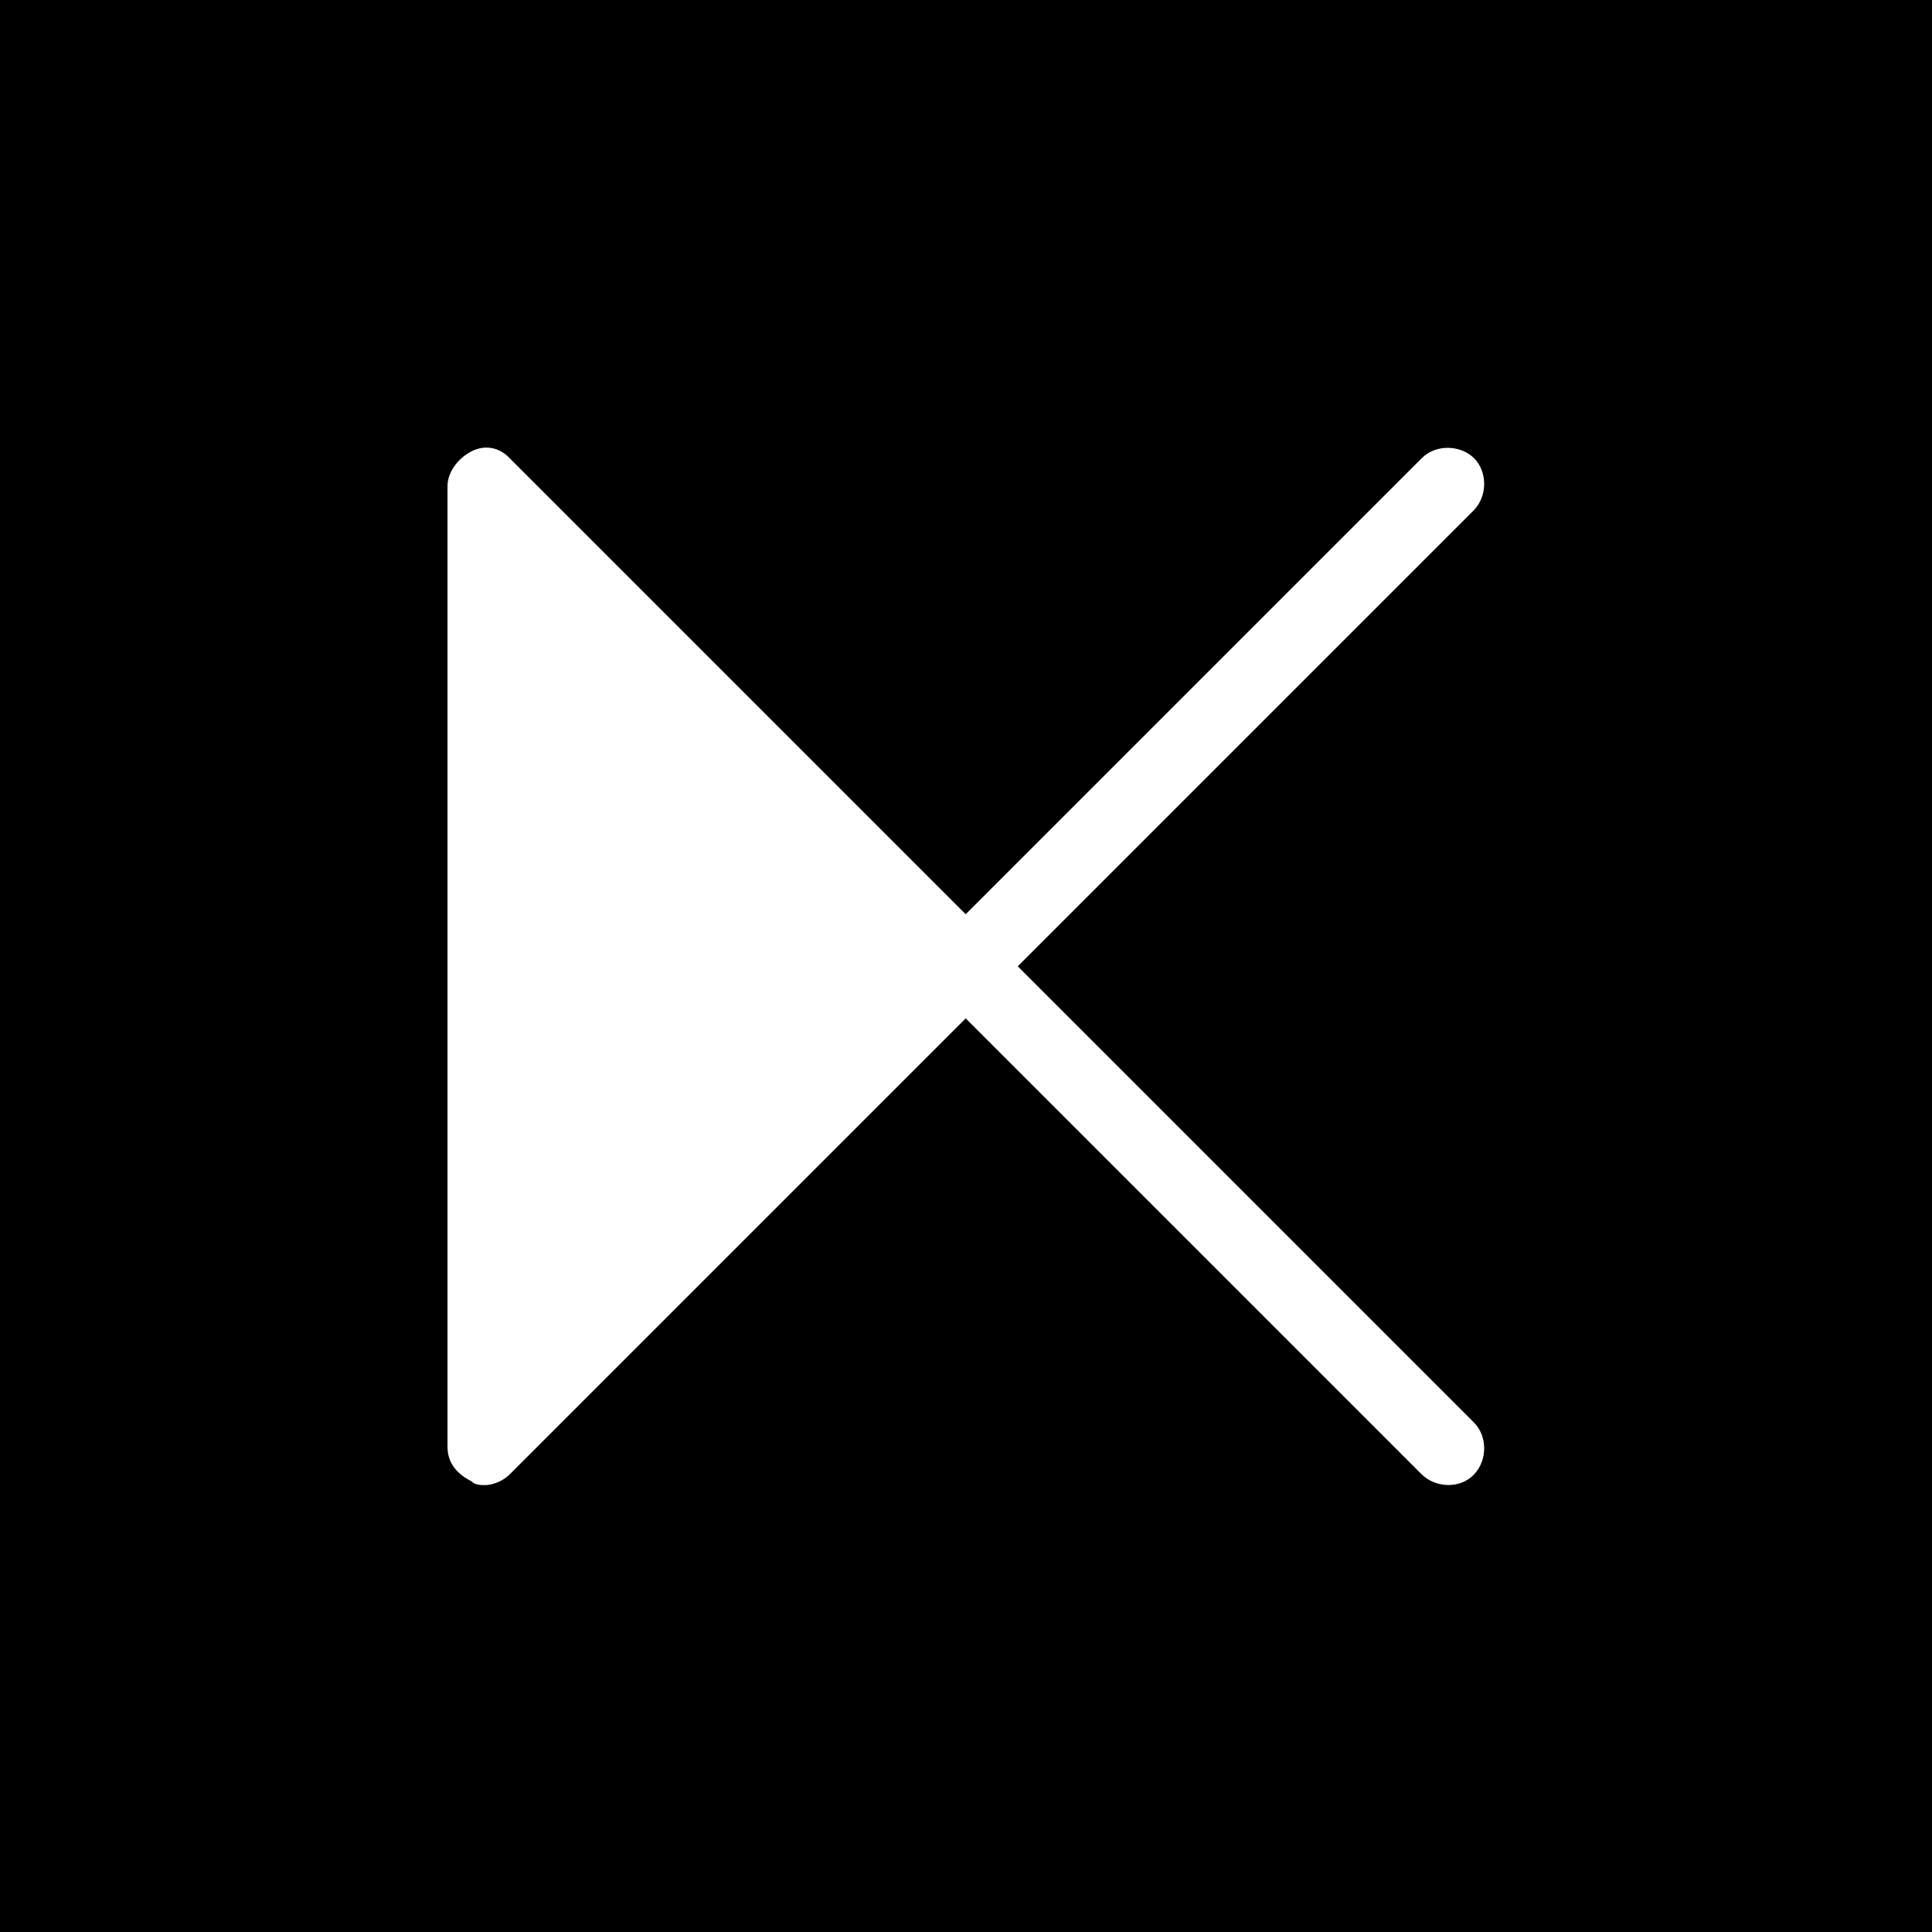 <?xml version="1.0" encoding="UTF-8"?>
<svg id="Layer_1" xmlns="http://www.w3.org/2000/svg" version="1.1" viewBox="0 0 31.17 31.17">
  <!-- Generator: Adobe Illustrator 29.1.0, SVG Export Plug-In . SVG Version: 2.1.0 Build 142)  -->
  <path d="M0,0v31.17h31.17V0H0ZM23.78,22.95c.22.22.22.61,0,.84s-.61.22-.84,0l-7.36-7.36-7.36,7.36c-.11.11-.28.17-.39.17-.06,0-.17,0-.22-.06-.22-.11-.39-.28-.39-.56V7.84c0-.22.17-.45.39-.56s.45-.06.61.11l7.36,7.36,7.36-7.36c.22-.22.61-.22.84,0,.22.22.22.61,0,.84l-7.36,7.36,7.36,7.36Z"/>
</svg>